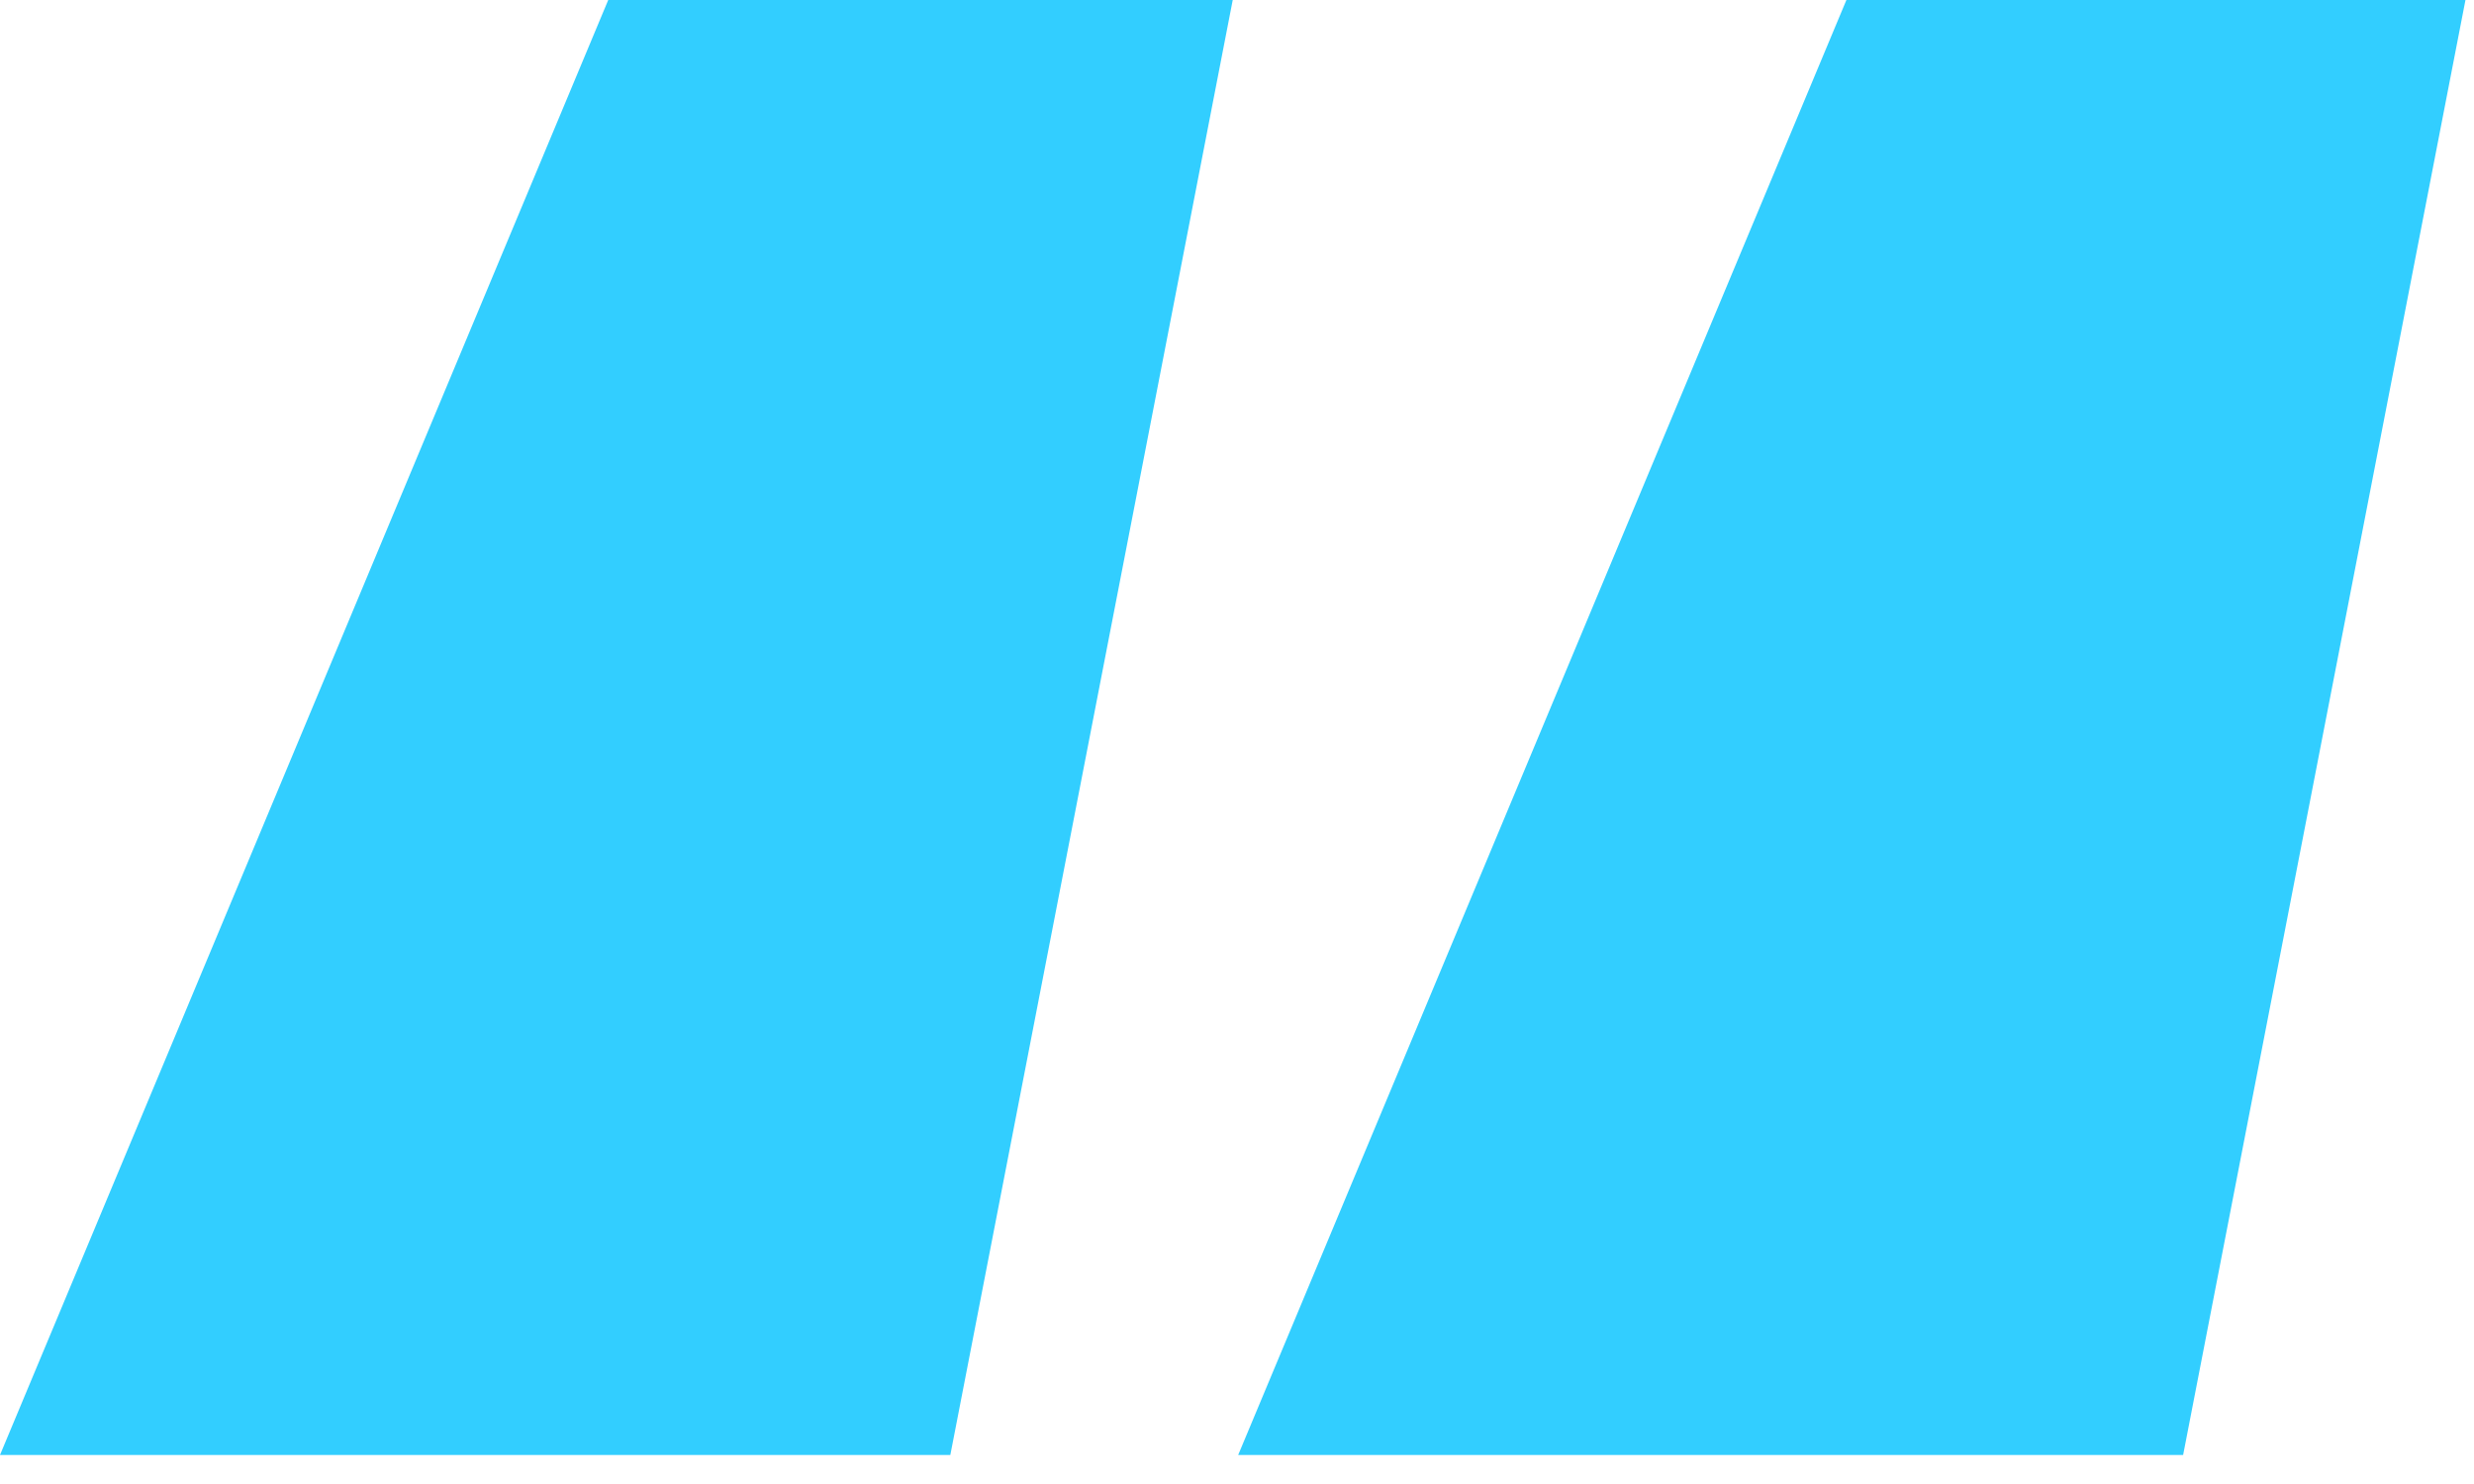 <?xml version="1.0" encoding="utf-8"?>
<svg xmlns="http://www.w3.org/2000/svg" fill="none" height="100%" overflow="visible" preserveAspectRatio="none" style="display: block;" viewBox="0 0 40 24" width="100%">
<path d="M15.365 23.531H0L9.834 0H19.931L15.365 23.531ZM35.297 23.531H20.019L29.853 0H39.862L35.297 23.531Z" fill="#32CEFF" id=""/>
</svg>